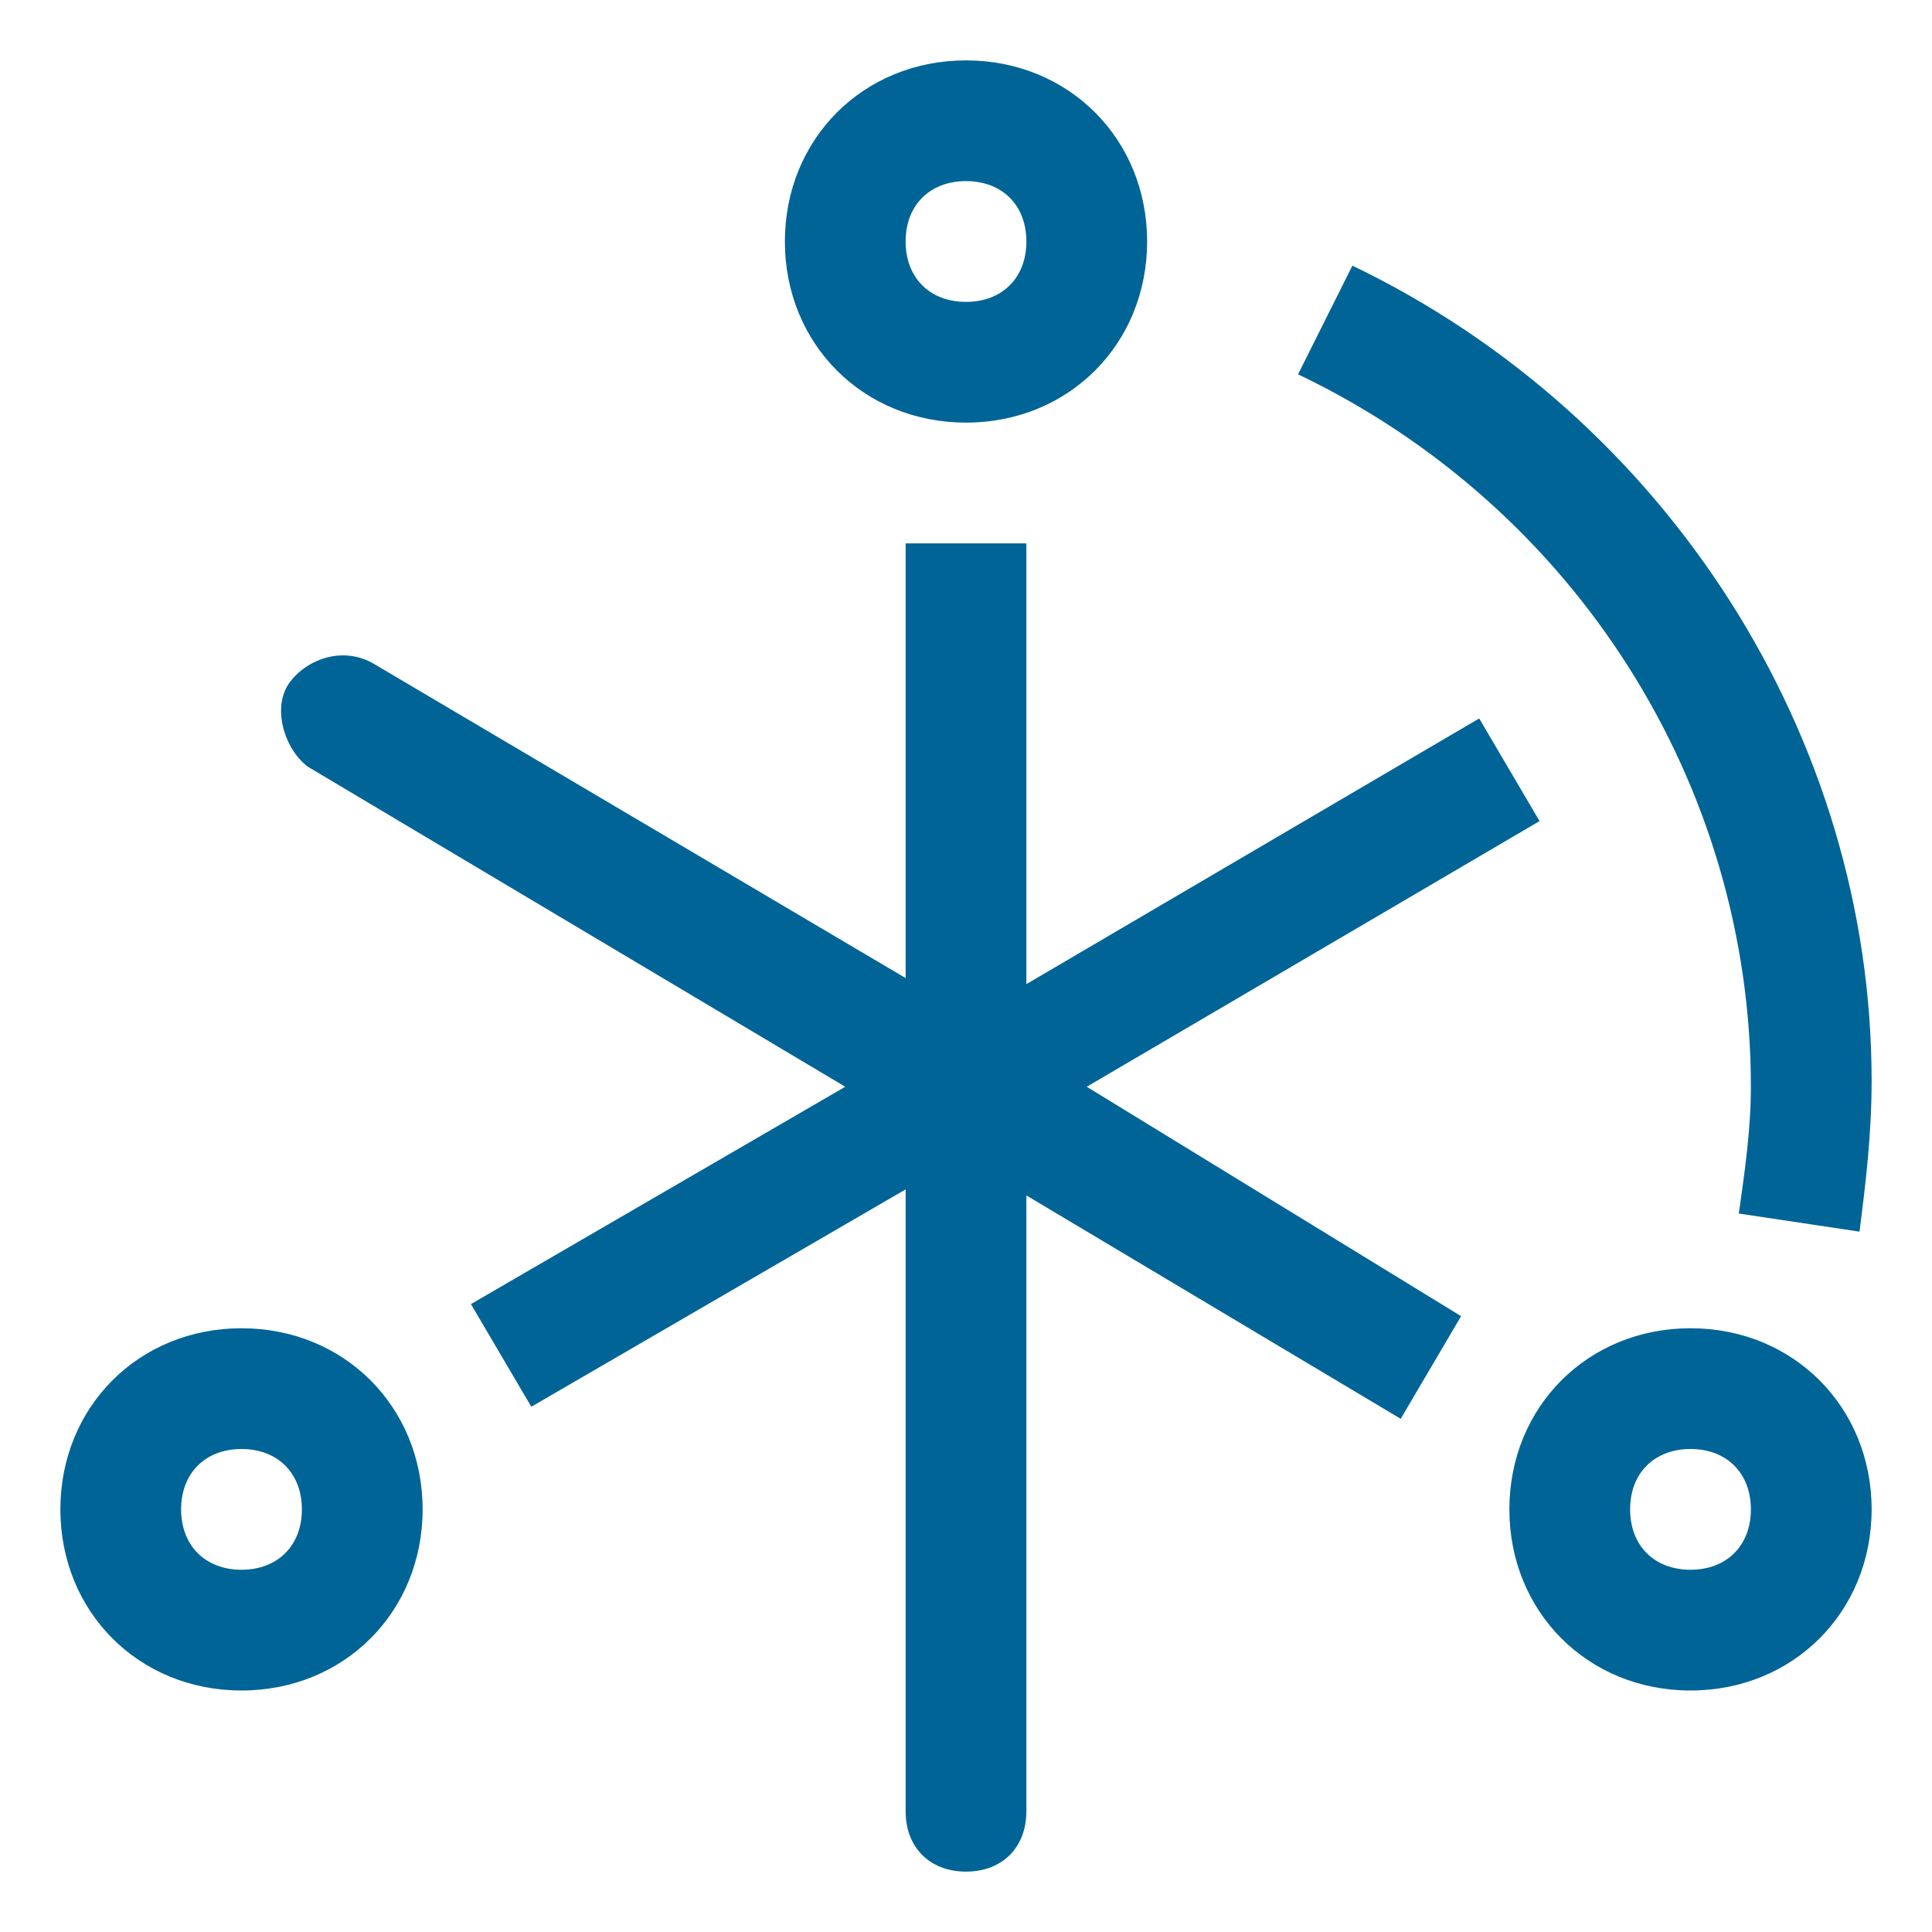 <svg width="94" height="94" viewBox="0 0 94 94" fill="none" xmlns="http://www.w3.org/2000/svg">
<path d="M11.75 82.25C6.756 82.25 2.938 78.431 2.938 73.438C2.938 68.444 6.756 64.625 11.75 64.625C16.744 64.625 20.562 68.444 20.562 73.438C20.562 78.431 16.744 82.25 11.75 82.25ZM11.75 70.5C9.988 70.5 8.812 71.675 8.812 73.438C8.812 75.2 9.988 76.375 11.75 76.375C13.512 76.375 14.688 75.2 14.688 73.438C14.688 71.675 13.512 70.5 11.75 70.5ZM82.25 82.25C77.256 82.25 73.438 78.431 73.438 73.438C73.438 68.444 77.256 64.625 82.25 64.625C87.244 64.625 91.062 68.444 91.062 73.438C91.062 78.431 87.244 82.25 82.25 82.25ZM82.25 70.5C80.487 70.5 79.312 71.675 79.312 73.438C79.312 75.2 80.487 76.375 82.25 76.375C84.013 76.375 85.188 75.2 85.188 73.438C85.188 71.675 84.013 70.5 82.25 70.5ZM65.8 12.925L63.156 18.212C76.669 24.675 85.188 38.188 85.188 52.875C85.188 54.931 84.894 56.987 84.6 59.044L90.475 59.925C90.769 57.575 91.062 55.225 91.062 52.581C91.062 35.837 81.075 20.269 65.8 12.925ZM47 20.562C42.006 20.562 38.188 16.744 38.188 11.75C38.188 6.756 42.006 2.938 47 2.938C51.994 2.938 55.812 6.756 55.812 11.75C55.812 16.744 51.994 20.562 47 20.562ZM47 8.812C45.237 8.812 44.062 9.988 44.062 11.75C44.062 13.512 45.237 14.688 47 14.688C48.763 14.688 49.938 13.512 49.938 11.75C49.938 9.988 48.763 8.812 47 8.812Z" fill="#006496"/>
<path d="M74.906 39.95L71.969 34.956L49.938 47.881V26.438H44.063V47.587L18.213 32.312C16.744 31.431 14.981 32.019 14.1 33.194C13.219 34.369 13.806 36.425 14.981 37.306L41.125 52.875L22.913 63.45L25.85 68.444L44.063 57.869V88.125C44.063 89.888 45.238 91.062 47 91.062C48.763 91.062 49.938 89.888 49.938 88.125V58.163L68.15 69.031L71.088 64.037L52.875 52.875L74.906 39.95Z" fill="#006496"/>
</svg>
